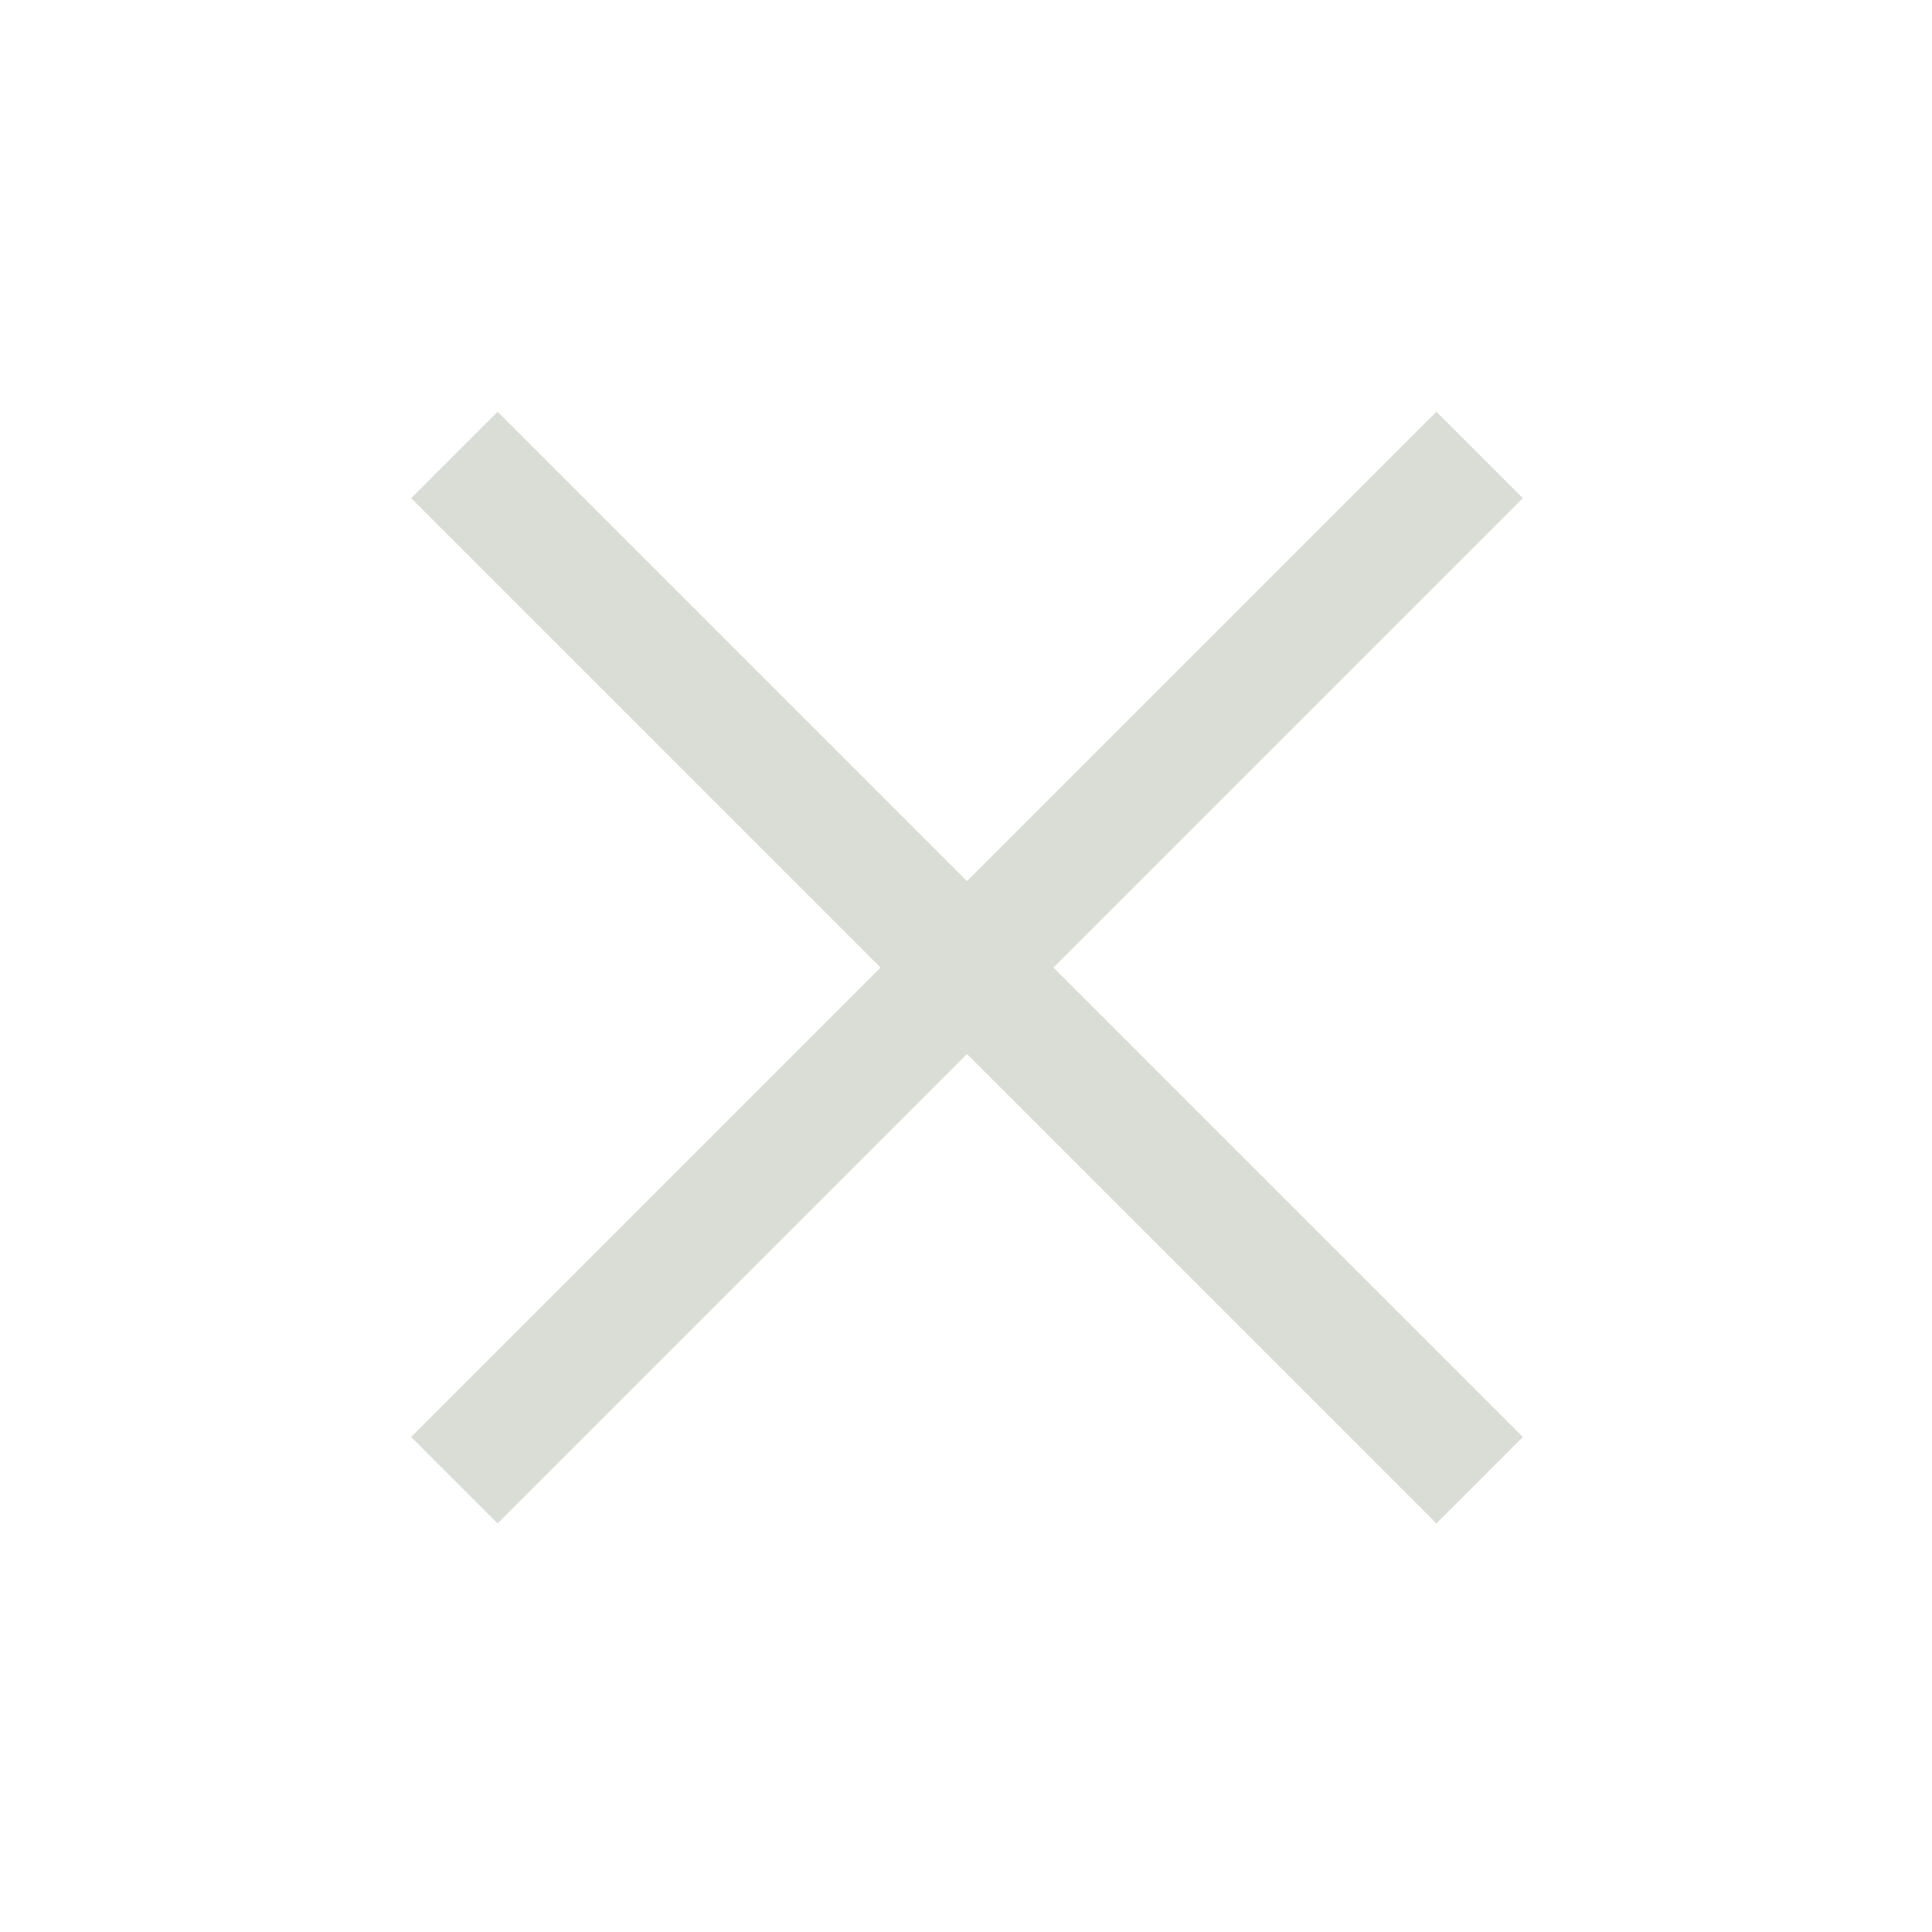 <svg viewBox="0 0 64 64" xmlns="http://www.w3.org/2000/svg">
    <g>
        <path  d="M32.033,29.19l15.55,-15.55l2.863,2.863l-15.55,15.55l15.55,15.55l-2.863,2.863l-15.55,-15.55l-15.55,15.55l-2.863,-2.863l15.55,-15.55l-15.55,-15.55l2.863,-2.863l15.55,15.55Z" fill="#d9ddd6" />
    </g>
</svg>
